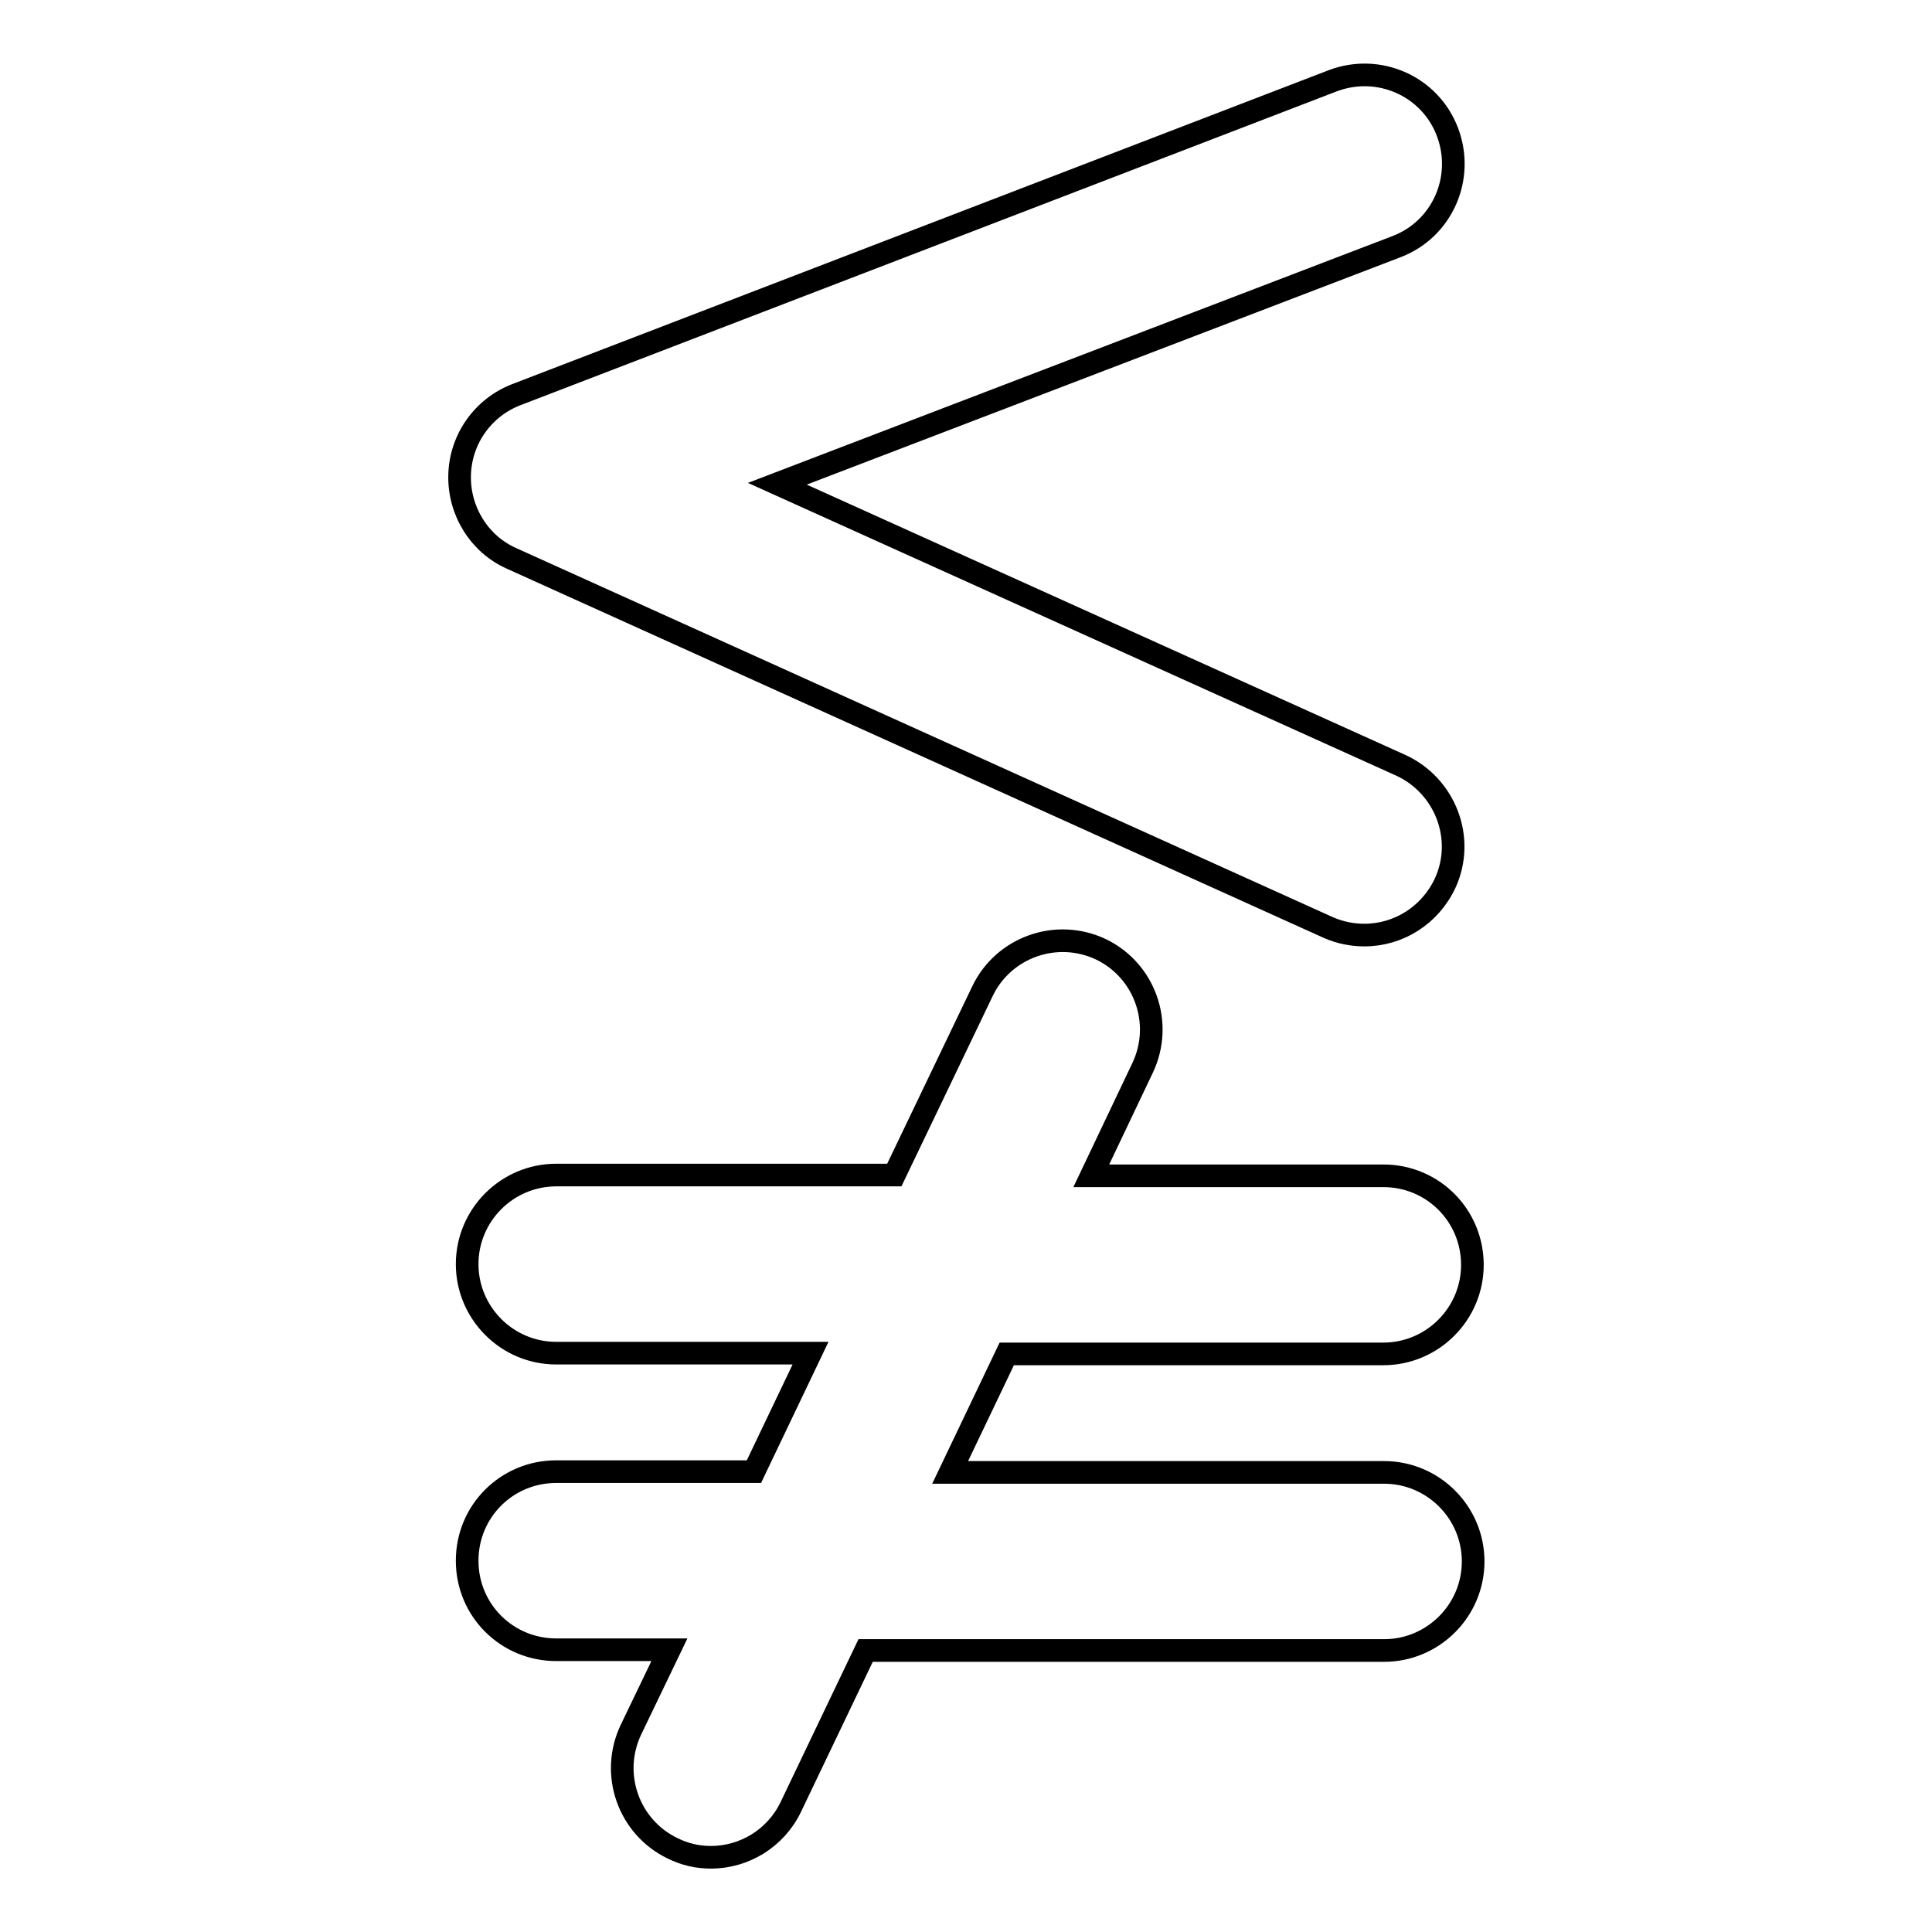<?xml version="1.0" encoding="utf-8"?>
<!-- Svg Vector Icons : http://www.onlinewebfonts.com/icon -->
<!DOCTYPE svg PUBLIC "-//W3C//DTD SVG 1.1//EN" "http://www.w3.org/Graphics/SVG/1.1/DTD/svg11.dtd">
<svg version="1.1" xmlns="http://www.w3.org/2000/svg" xmlns:xlink="http://www.w3.org/1999/xlink" x="0px" y="0px" viewBox="0 0 256 256" enable-background="new 0 0 256 256" xml:space="preserve">
<g><g><g><g><path stroke-width="3" fill-opacity="0" stroke="#000000"  d="M183.3,179.4c6.5,0,11.8-5.3,11.8-11.8s-5.2-11.8-11.8-11.8h-38.7l6.8-14.3c2.8-5.9,0.3-12.9-5.5-15.7c-5.9-2.8-12.9-0.3-15.7,5.5l-11.7,24.4H73.7c-6.5,0-11.8,5.3-11.8,11.8c0,6.5,5.3,11.8,11.8,11.8h33.7l-7.5,15.7H73.7c-6.5,0-11.8,5.2-11.8,11.8s5.3,11.8,11.8,11.8h15l-5.1,10.6c-2.8,5.9-0.3,12.9,5.5,15.7c1.6,0.8,3.3,1.2,5.1,1.2c4.4,0,8.6-2.5,10.6-6.7l9.9-20.7h68.7c6.5,0,11.8-5.3,11.8-11.8c0-6.5-5.3-11.8-11.8-11.8h-57.5l7.5-15.7L183.3,179.4L183.3,179.4z"/><path stroke-width="3" fill-opacity="0" stroke="#000000"  d="M67.8,74L176,122.9c1.6,0.7,3.2,1,4.8,1c4.5,0,8.7-2.6,10.7-6.9c2.7-5.9,0-12.9-5.9-15.6l-82.6-37.3l82-31.4c6.1-2.3,9.1-9.1,6.8-15.2c-2.3-6.1-9.1-9.1-15.2-6.8L68.4,52.3C64,54,61,58.2,60.9,63C60.8,67.7,63.5,72.1,67.8,74z"/></g></g><g></g><g></g><g></g><g></g><g></g><g></g><g></g><g></g><g></g><g></g><g></g><g></g><g></g><g></g><g></g></g></g>
</svg>